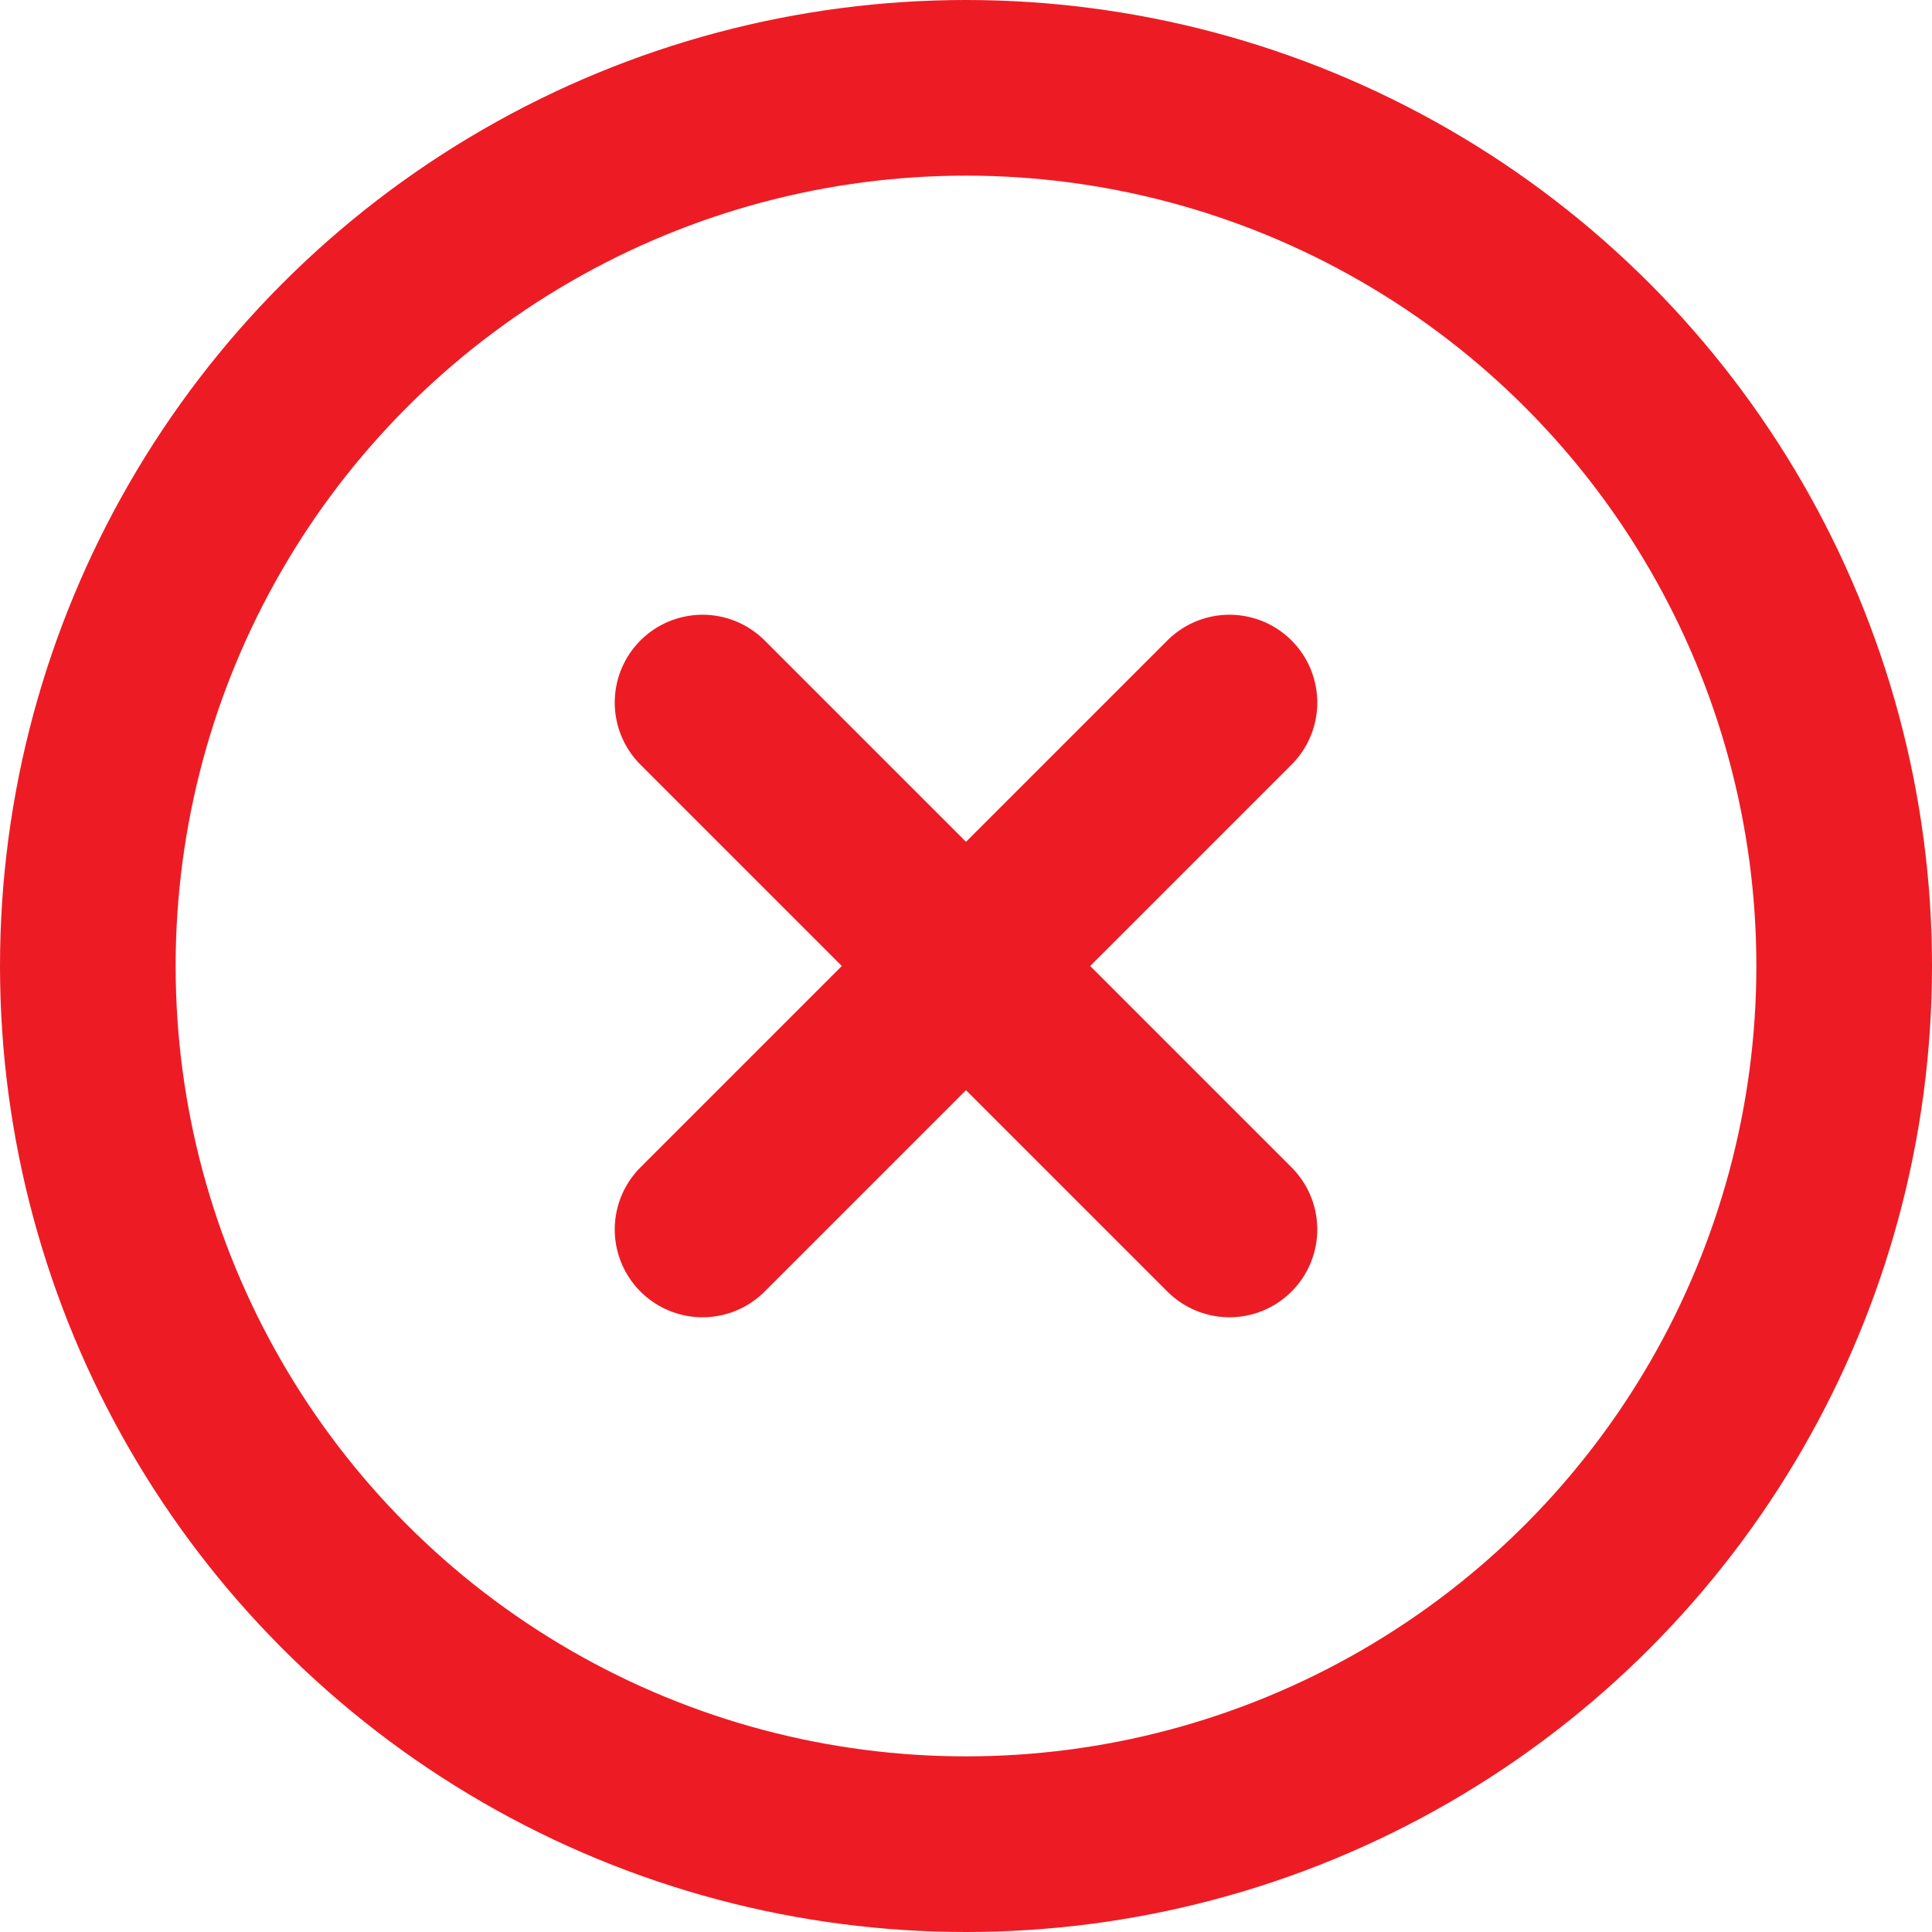 <svg xmlns="http://www.w3.org/2000/svg" width="22" height="22" viewBox="0 0 22 22">
    <g fill="none" fill-rule="evenodd" stroke="#ED1C24" stroke-linecap="round" stroke-linejoin="round" stroke-width="2" transform="translate(1 1)">
        <circle cx="10" cy="10" r="10"/>
        <path d="M13 7l-6 6M7 7l6 6"/>
    </g>
</svg>
